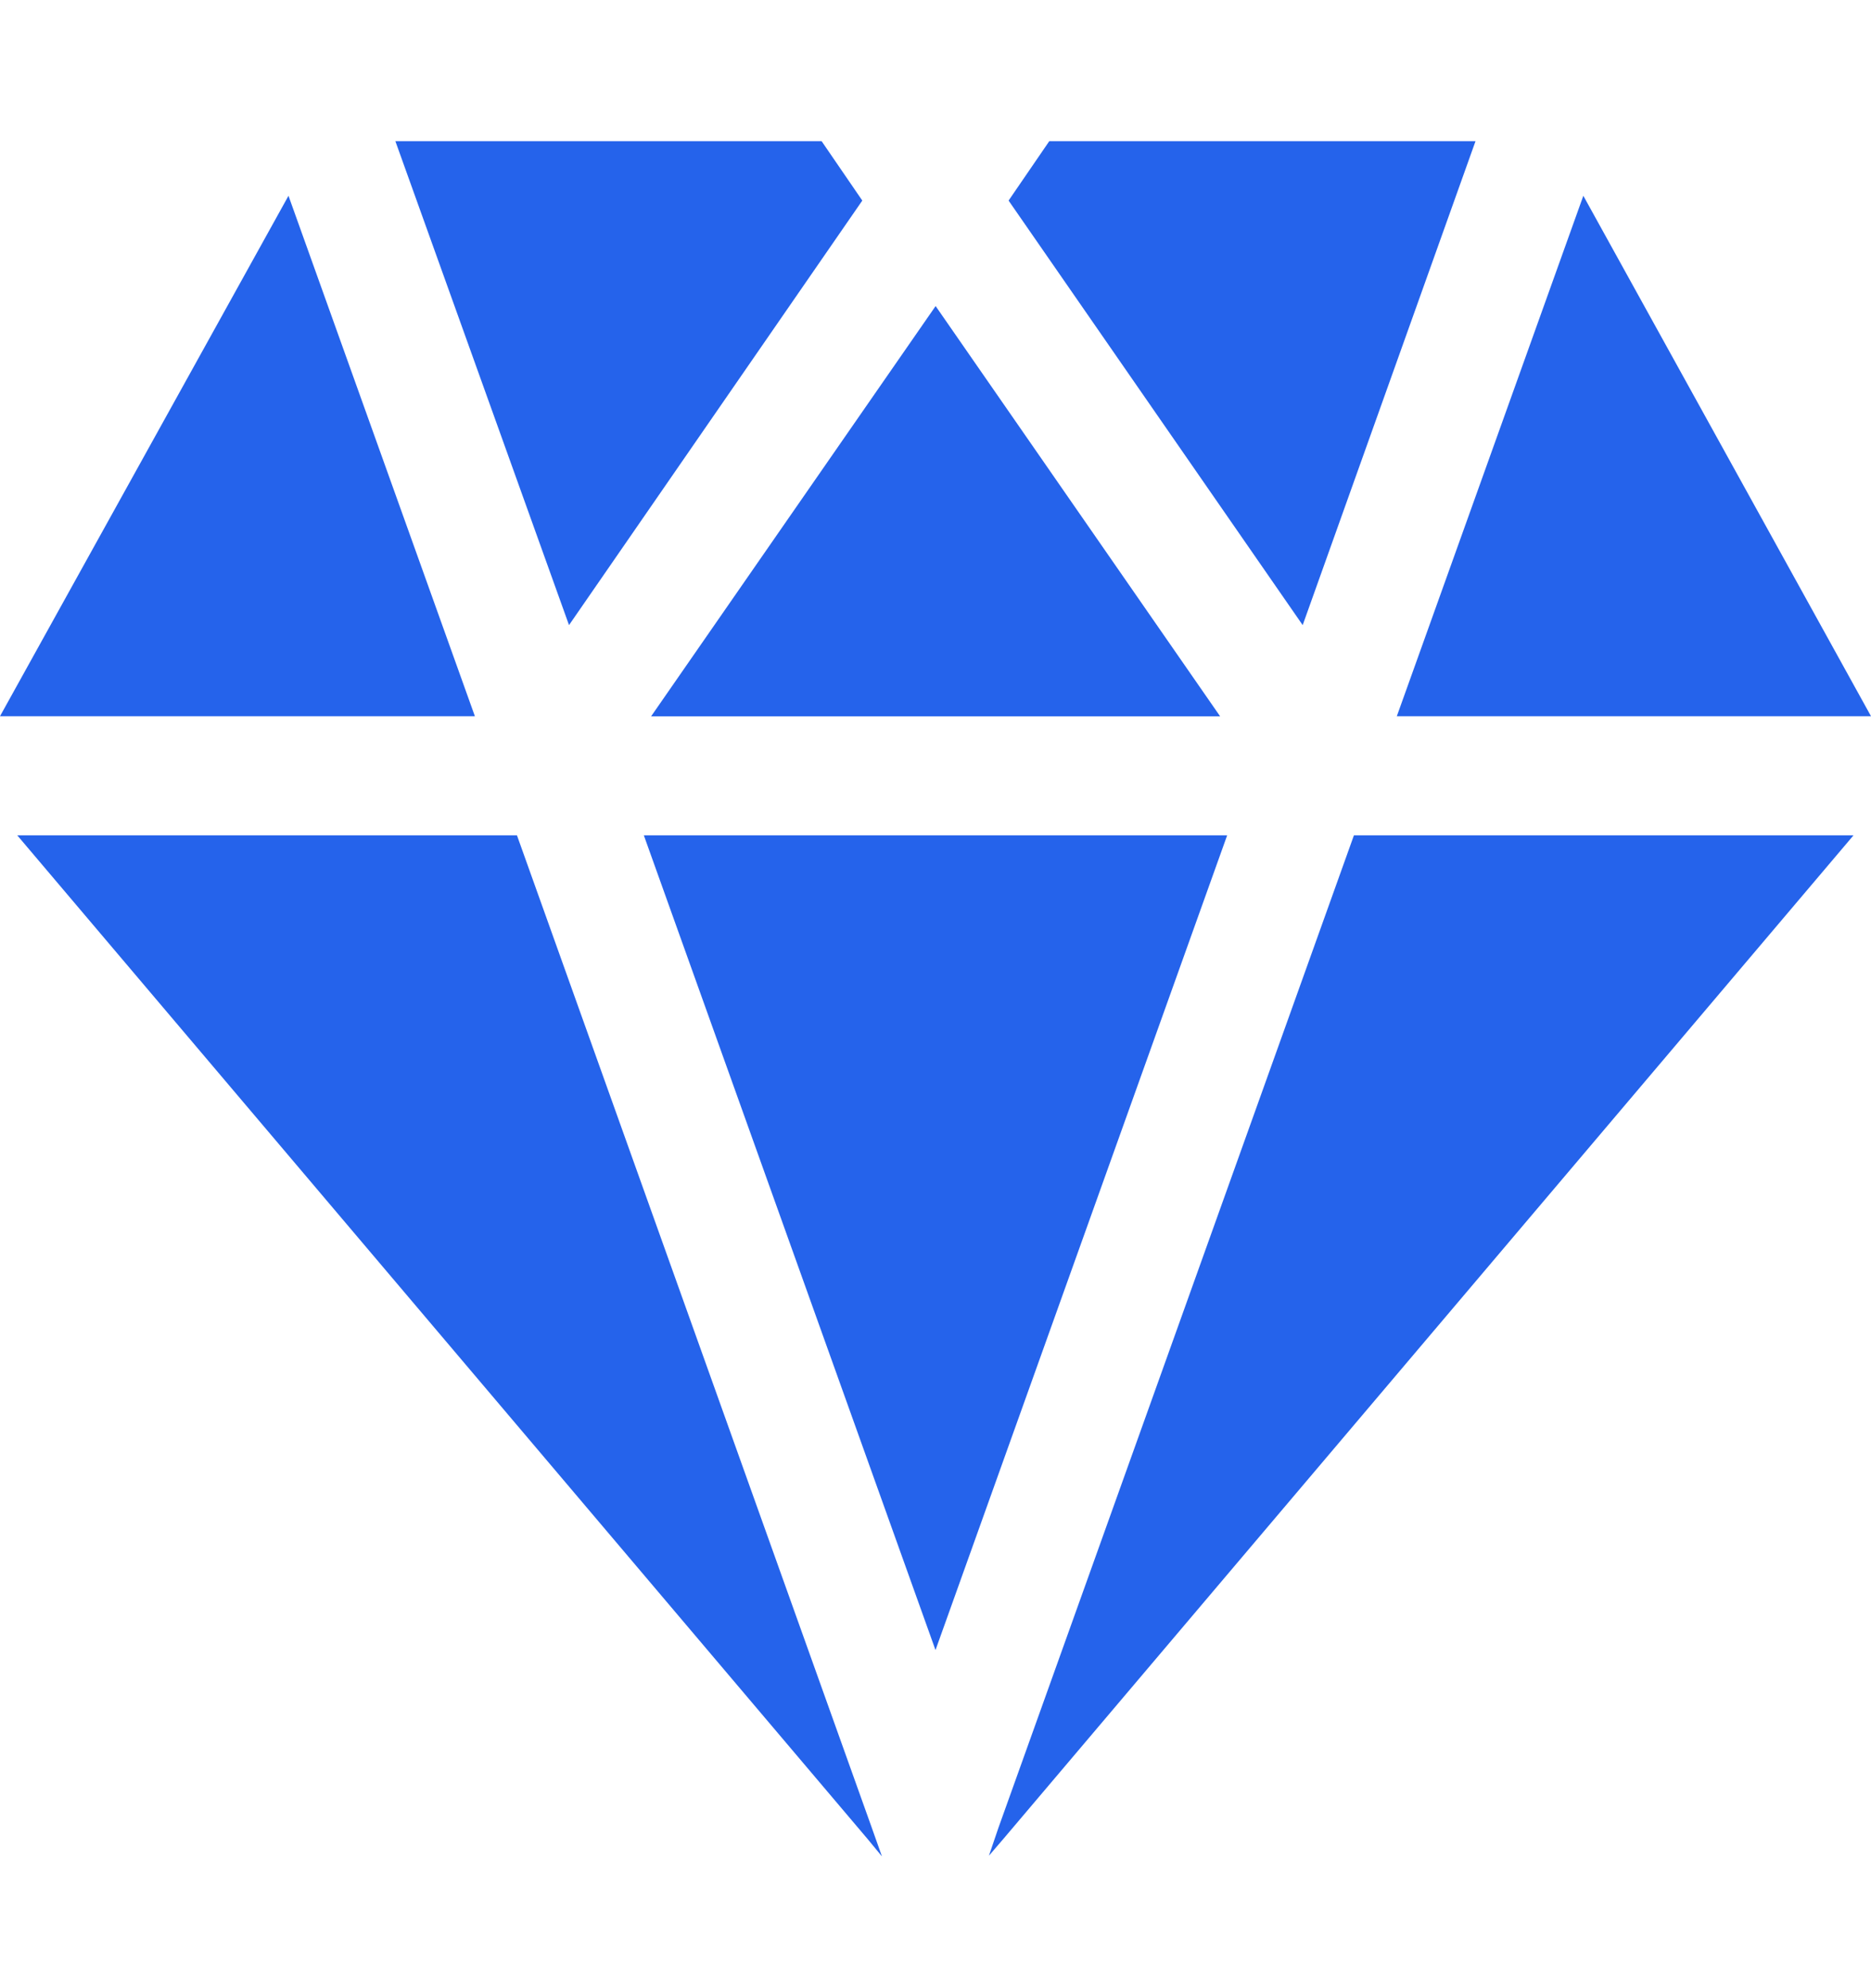 <svg width="16" height="17" viewBox="0 0 16 17" fill="none" xmlns="http://www.w3.org/2000/svg">
<g clip-path="url(#clip0)">
<path d="M2.467 1.674L4.061 6.124H0L2.467 1.674Z" fill="#2563EB"/>
<path d="M7.374 1.715L4.866 5.345L3.381 1.207H7.026L7.374 1.715Z" fill="#2563EB"/>
<path d="M10.434 6.125H5.568L8.001 2.617L10.434 6.125Z" fill="#2563EB"/>
<path d="M12.618 1.207L11.14 5.345L8.625 1.715L8.973 1.207H12.618Z" fill="#2563EB"/>
<path d="M16 6.124H11.945L13.54 1.674L16 6.124Z" fill="#2563EB"/>
<path d="M7.542 15.873L7.419 15.724L0.148 7.143H4.421L7.453 15.622L7.542 15.873Z" fill="#2563EB"/>
<path d="M10.494 7.143L8 14.109L5.506 7.143H10.494Z" fill="#2563EB"/>
<path d="M15.85 7.143L8.58 15.724L8.457 15.867L8.538 15.629L11.578 7.143H15.85Z" fill="#2563EB"/>
</g>
<defs>
<clipPath id="clip0">
<rect width="16" height="16" fill="white" transform="translate(0 0.5)"/>
</clipPath>
</defs>
</svg>
